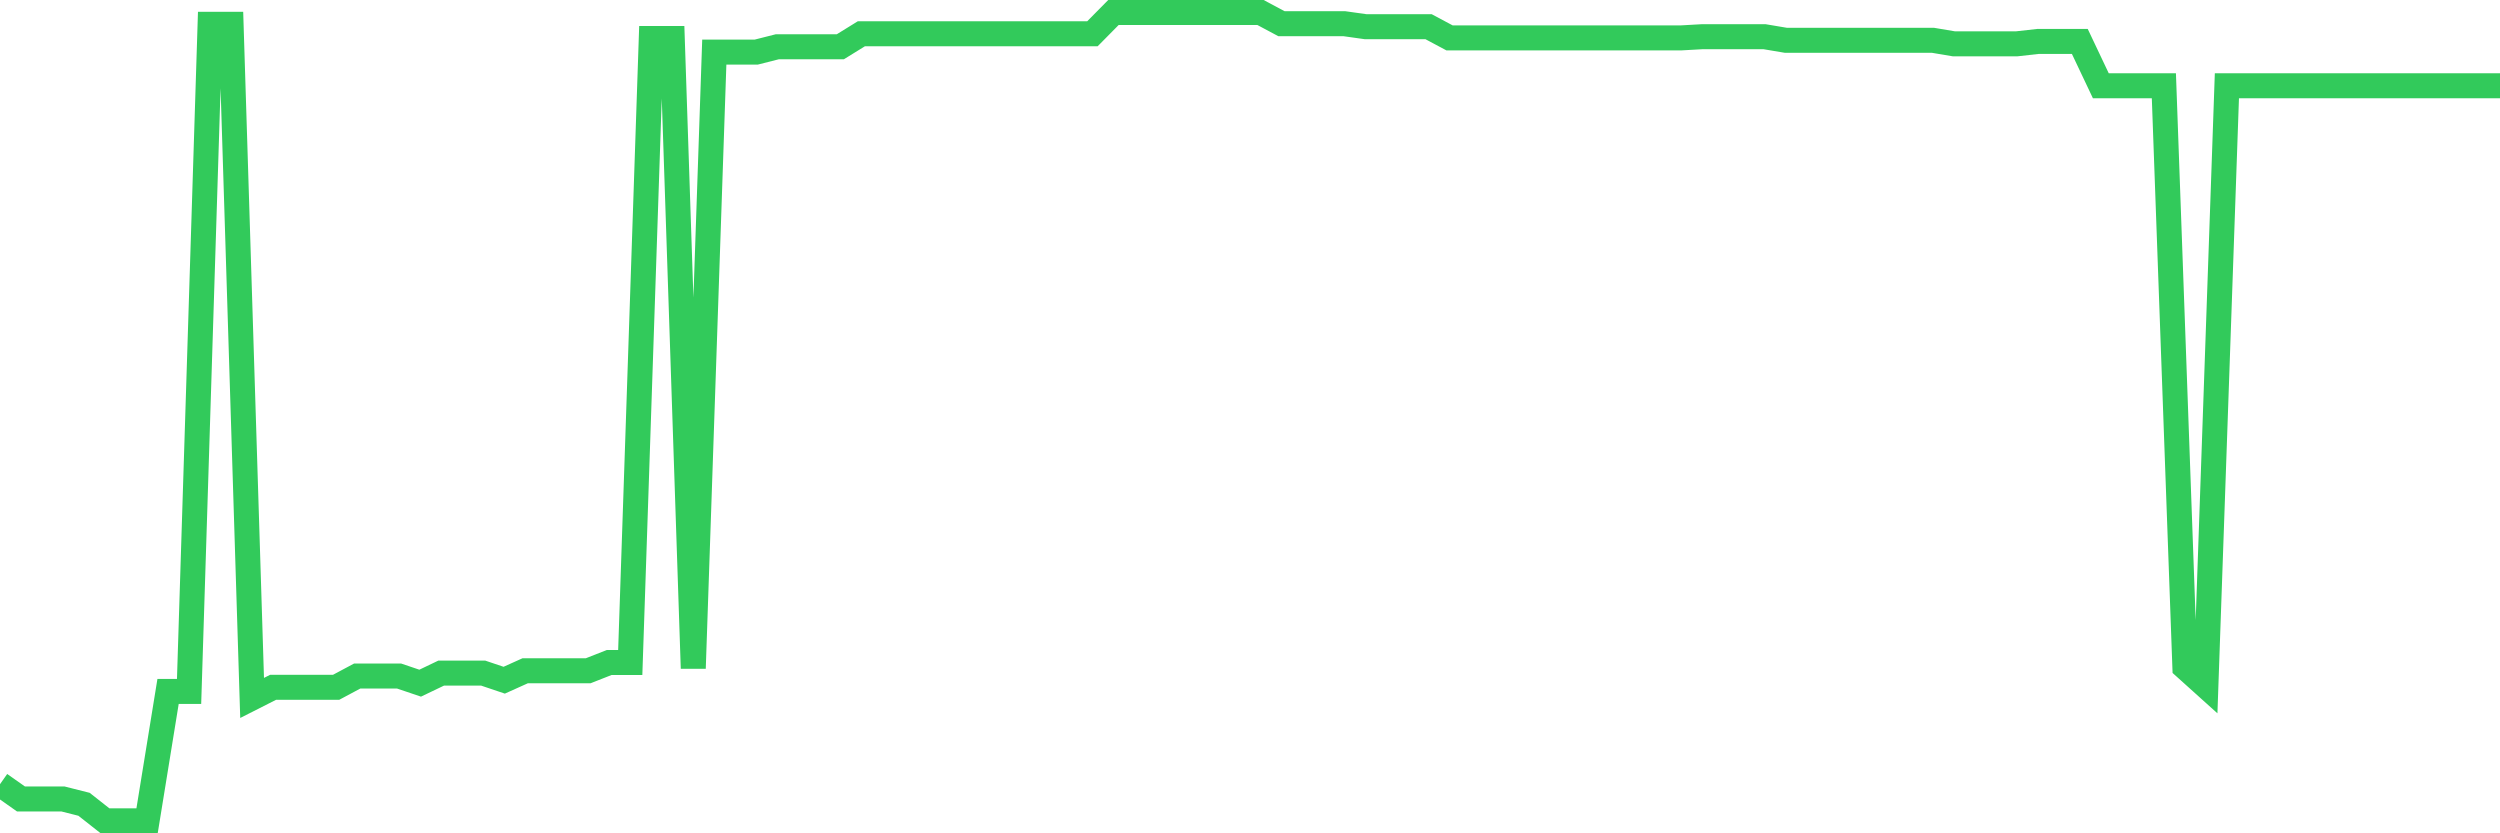 <svg
  xmlns="http://www.w3.org/2000/svg"
  xmlns:xlink="http://www.w3.org/1999/xlink"
  width="120"
  height="40"
  viewBox="0 0 120 40"
  preserveAspectRatio="none"
>
  <polyline
    points="0,37.642 1.008,38.351 2.017,38.351 3.025,38.351 4.034,38.606 5.042,39.4 6.05,39.4 7.059,39.4 8.067,33.189 9.076,33.189 10.084,1.167 11.092,1.167 12.101,33.501 13.109,32.99 14.118,32.99 15.126,32.99 16.134,32.99 17.143,32.451 18.151,32.451 19.16,32.451 20.168,32.792 21.176,32.309 22.185,32.309 23.193,32.309 24.202,32.65 25.21,32.196 26.218,32.196 27.227,32.196 28.235,32.196 29.244,31.799 30.252,31.799 31.261,1.848 32.269,1.848 33.277,32.082 34.286,2.5 35.294,2.5 36.303,2.5 37.311,2.245 38.319,2.245 39.328,2.245 40.336,2.245 41.345,1.621 42.353,1.621 43.361,1.621 44.37,1.621 45.378,1.621 46.387,1.621 47.395,1.621 48.403,1.621 49.412,1.621 50.42,1.621 51.429,1.621 52.437,1.621 53.445,0.6 54.454,0.6 55.462,0.6 56.471,0.6 57.479,0.6 58.487,0.6 59.496,0.6 60.504,0.6 61.513,1.139 62.521,1.139 63.529,1.139 64.538,1.139 65.546,1.281 66.555,1.281 67.563,1.281 68.571,1.281 69.58,1.82 70.588,1.82 71.597,1.82 72.605,1.82 73.613,1.82 74.622,1.82 75.63,1.82 76.639,1.82 77.647,1.82 78.655,1.82 79.664,1.82 80.672,1.82 81.681,1.763 82.689,1.763 83.697,1.763 84.706,1.763 85.714,1.933 86.723,1.933 87.731,1.933 88.739,1.933 89.748,1.933 90.756,1.933 91.765,1.933 92.773,1.933 93.782,2.103 94.79,2.103 95.798,2.103 96.807,2.103 97.815,1.99 98.824,1.99 99.832,1.99 100.84,4.117 101.849,4.117 102.857,4.117 103.866,4.117 104.874,32.026 105.882,32.933 106.891,4.117 107.899,4.117 108.908,4.117 109.916,4.117 110.924,4.117 111.933,4.117 112.941,4.117 113.95,4.117 114.958,4.117 115.966,4.117 116.975,4.117 117.983,4.117 118.992,4.117 120,4.117"
    fill="none"
    stroke="#32ca5b"
    stroke-width="1.2"
  >
  </polyline>
</svg>